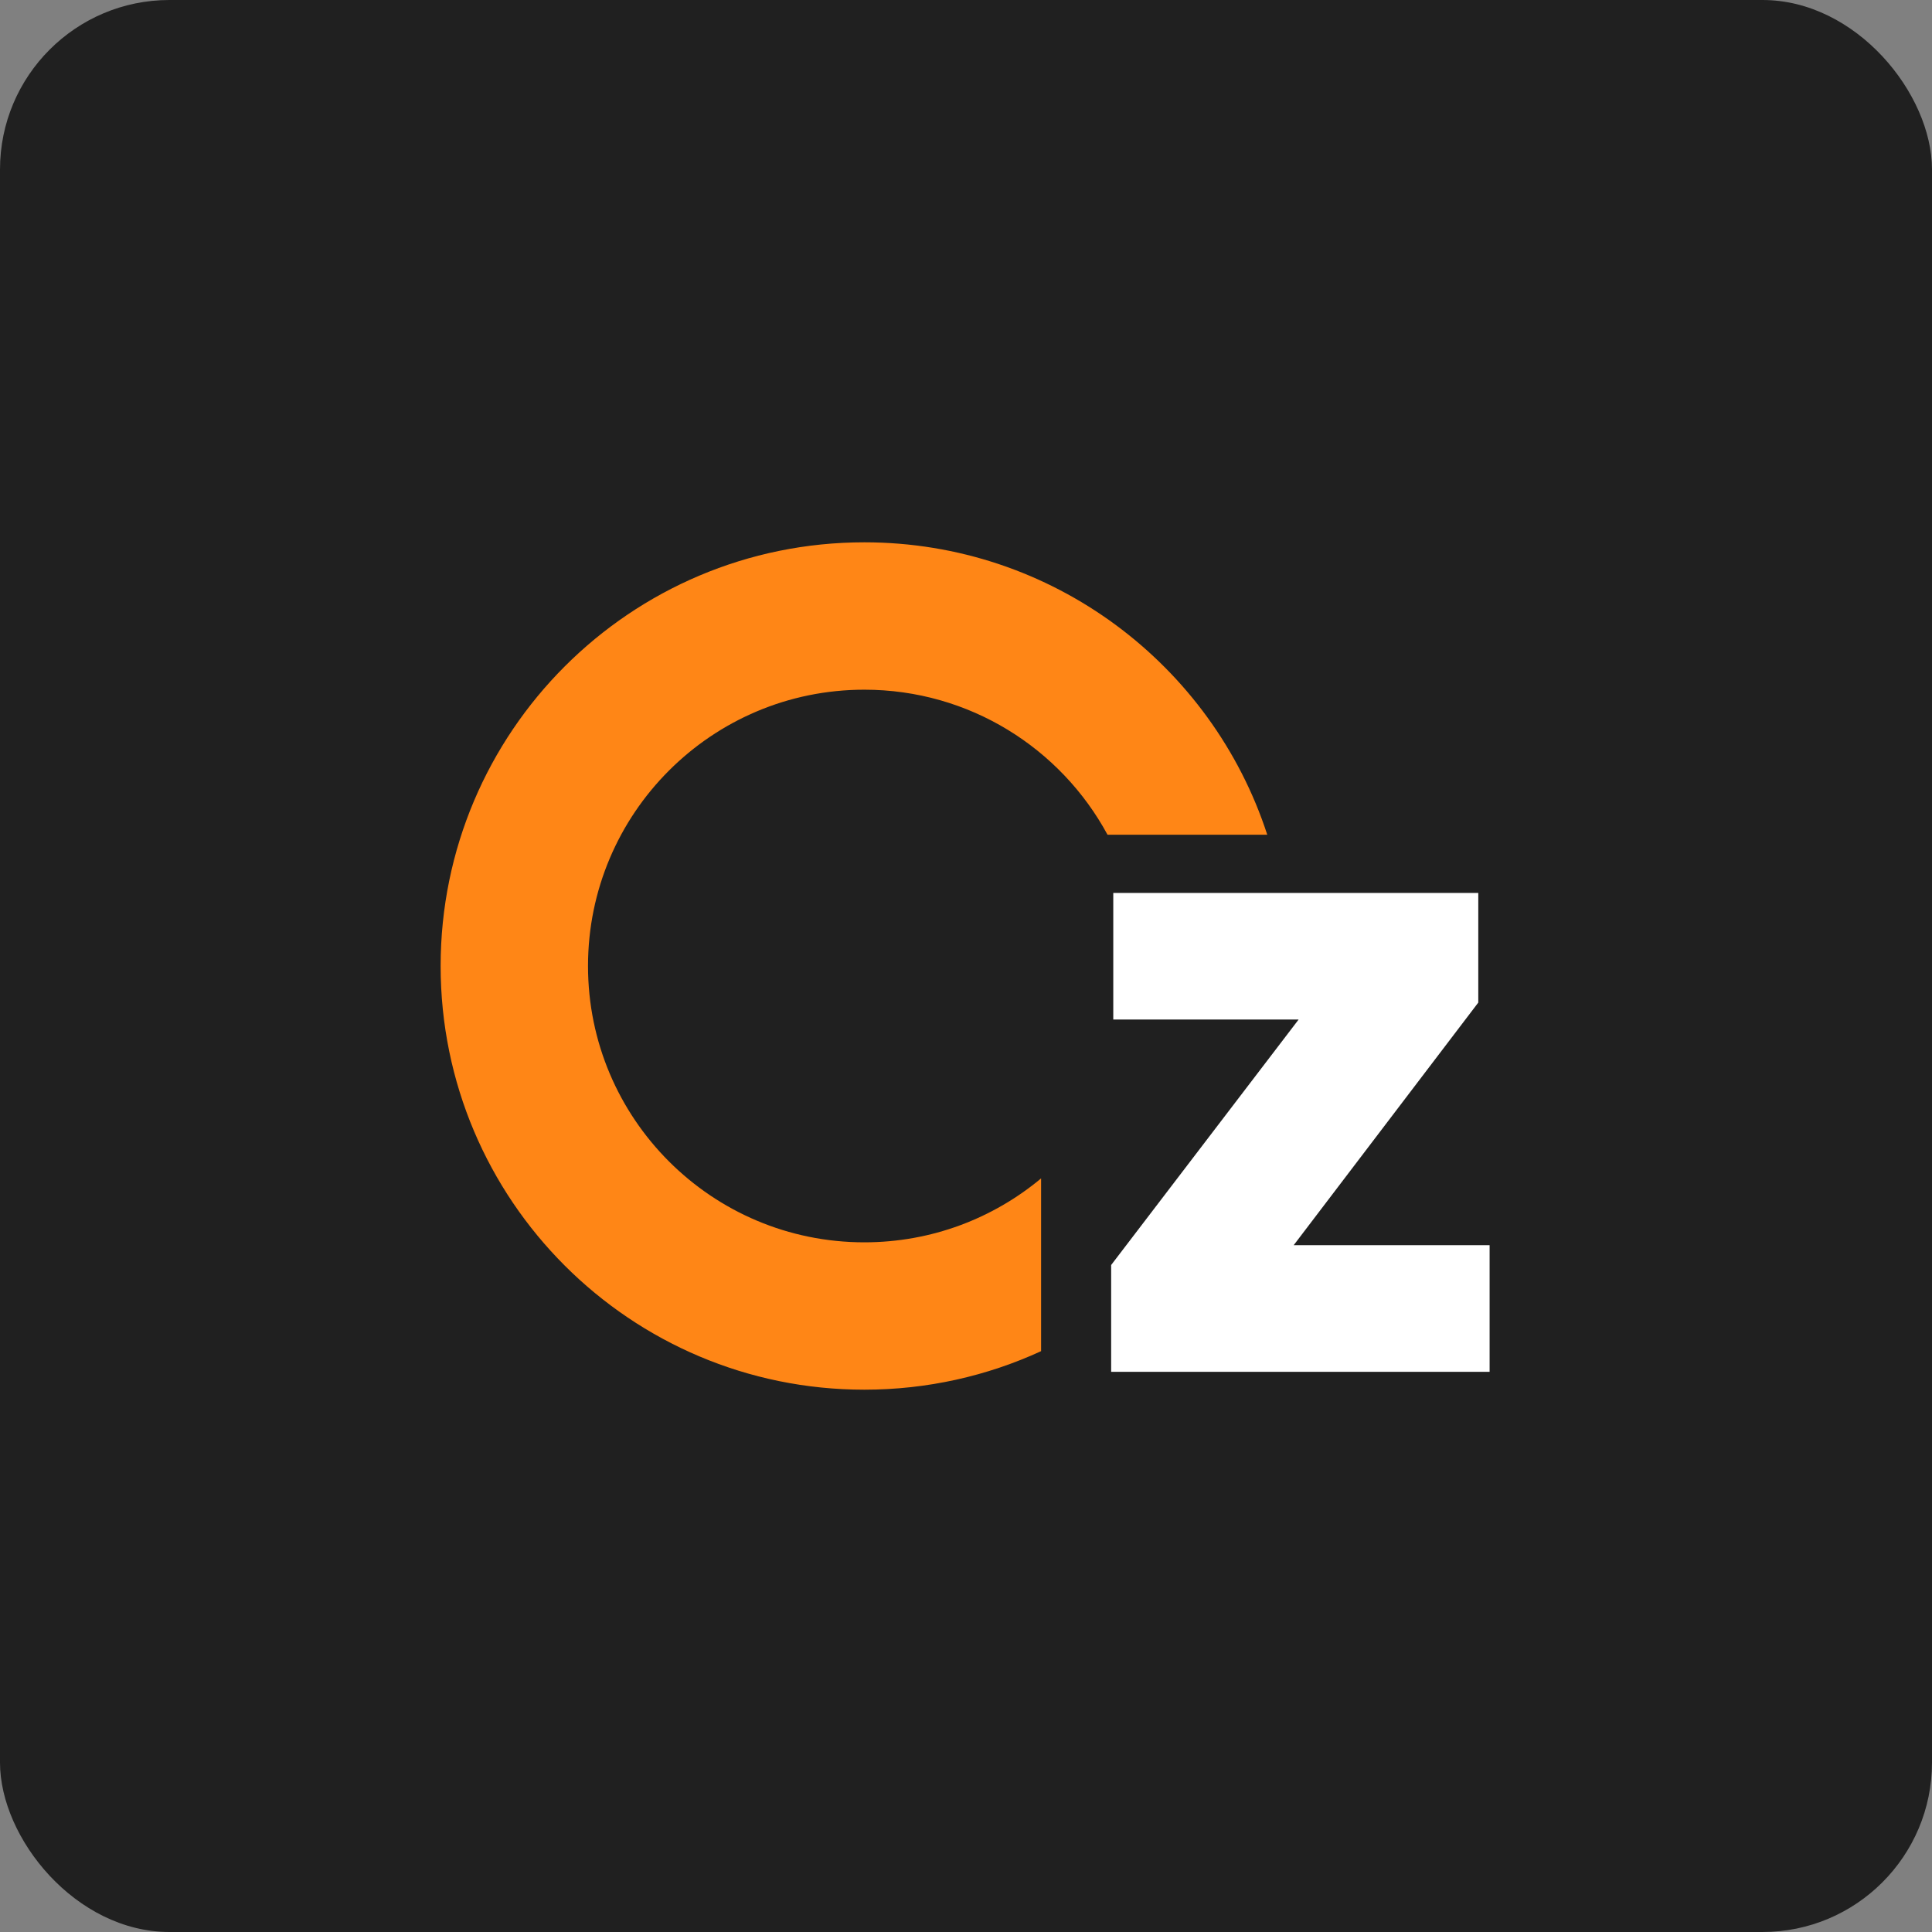 <svg width="114" height="114" viewBox="0 0 114 114" fill="none" xmlns="http://www.w3.org/2000/svg">
<rect x="0" y="0" width="114" height="114" fill="#808080" stroke="none"/>
<rect width="114" height="114" rx="10" fill="#202020"/>
<path d="M87.228 59.158L76.334 73.475H87.896V80.946H65.565V74.644L76.626 60.16H65.69V52.689H87.228V59.158Z" fill="white"/>
<path fill-rule="evenodd" clip-rule="evenodd" d="M61.431 79.727C58.256 81.186 54.723 82 51 82C37.193 82 26 70.807 26 57C26 43.193 37.193 32 51 32C62.103 32 71.516 39.238 74.776 49.253H65.35C62.593 44.157 57.201 40.696 51 40.696C41.995 40.696 34.696 47.996 34.696 57C34.696 66.005 41.995 73.305 51 73.305C54.968 73.305 58.604 71.888 61.431 69.532V79.727Z" fill="#FF8616"/>
</svg>
